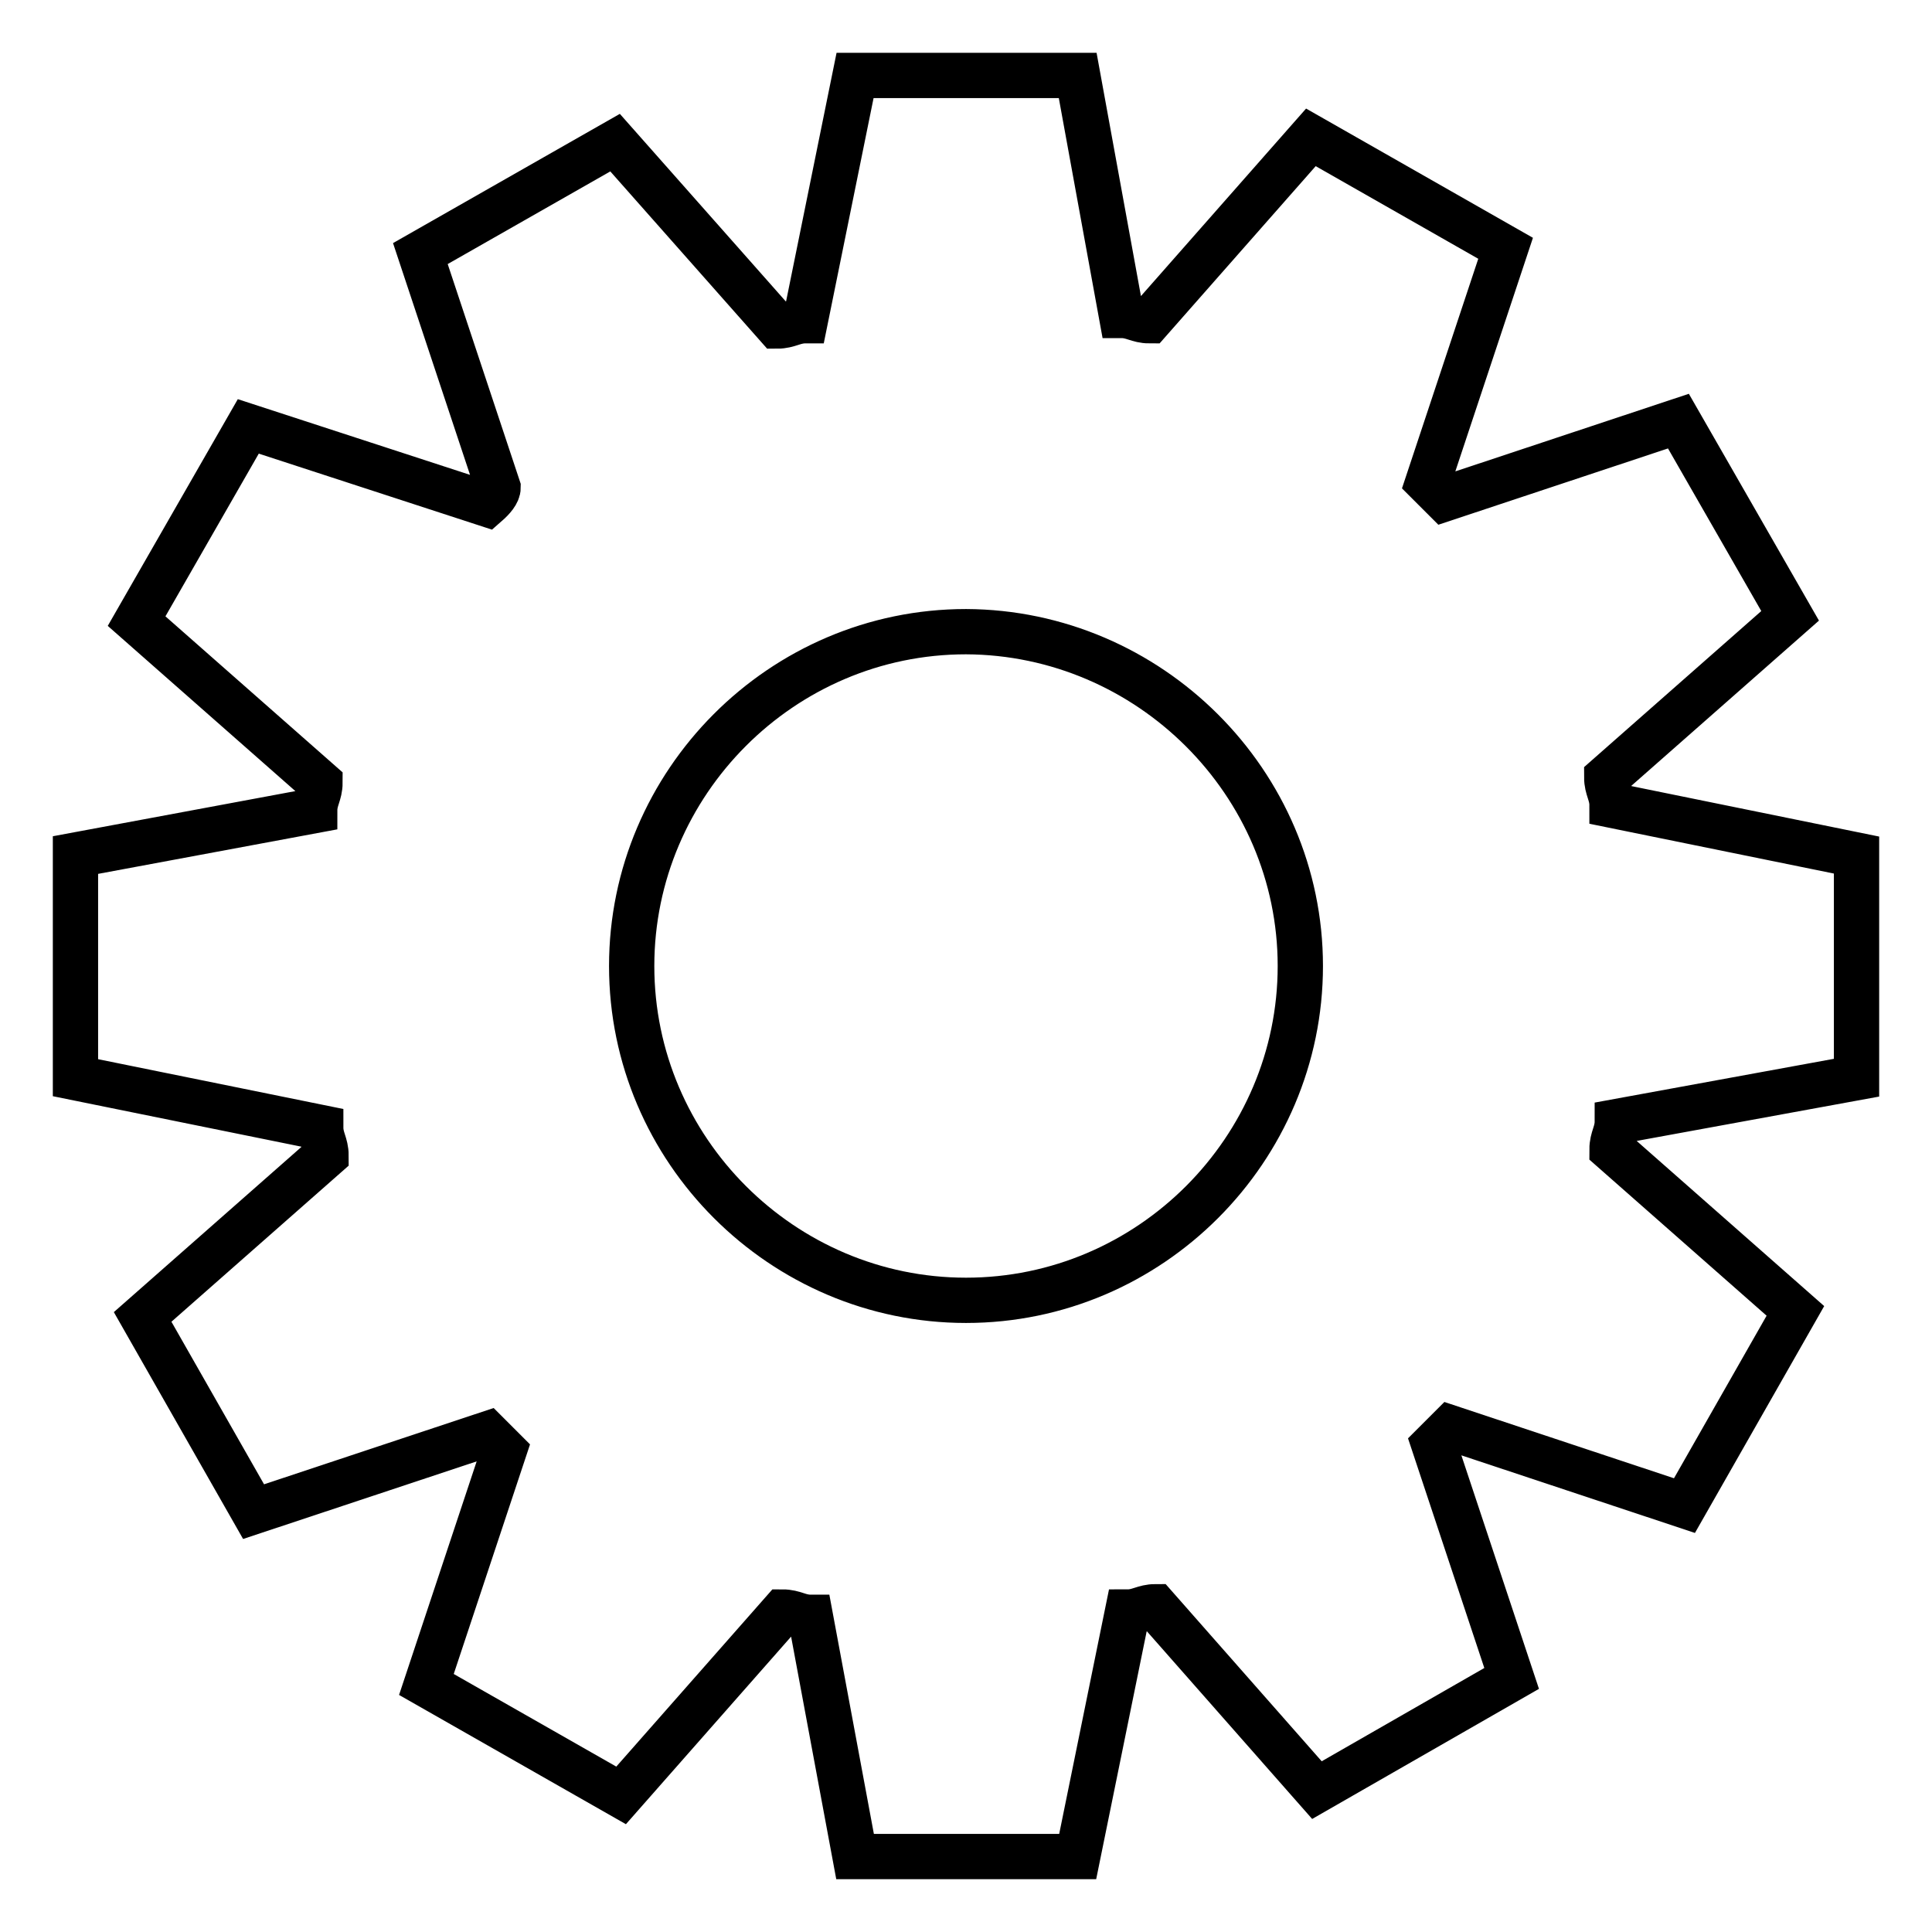 <?xml version="1.0" encoding="utf-8"?>
<!-- Svg Vector Icons : http://www.onlinewebfonts.com/icon -->
<!DOCTYPE svg PUBLIC "-//W3C//DTD SVG 1.1//EN" "http://www.w3.org/Graphics/SVG/1.1/DTD/svg11.dtd">
<svg version="1.1" xmlns="http://www.w3.org/2000/svg" xmlns:xlink="http://www.w3.org/1999/xlink" x="0px" y="0px" viewBox="0 0 256 256" enable-background="new 0 0 256 256" xml:space="preserve">
<g> <path stroke-width="6" fill-opacity="0" stroke="#000000"  d="M246,142.8v-29.5l-32.4-6.6c0-1.5-0.7-2.2-0.7-3.7l24.3-21.4l-14.8-25.8l-31,10.3l-2.2-2.2l10.3-31 l-25.8-14.7l-21.4,24.3c-1.5,0-2.2-0.7-3.7-0.7L142.8,10h-29.5l-6.6,32.5c-1.5,0-2.2,0.7-3.7,0.7L81.5,18.9L55.7,33.6l10.3,31 c0,0.7-0.7,1.5-1.5,2.2L32.9,56.5L18.1,82.3l24.3,21.4c0,1.5-0.7,2.2-0.7,3.7L10,113.3v29.5l32.5,6.6c0,1.5,0.7,2.2,0.7,3.7 l-24.3,21.4l14.7,25.8l31-10.3l2.2,2.2l-10.3,31l25.8,14.7l21.4-24.3c1.5,0,2.2,0.7,3.7,0.7l5.9,31.7h29.5l6.6-32.4 c1.5,0,2.2-0.7,3.7-0.7l21.4,24.3l25.8-14.8l-10.3-31l2.2-2.2l31,10.3l14.7-25.8l-24.3-21.4c0-1.5,0.7-2.2,0.7-3.7L246,142.8z  M172.3,128c0,24.3-19.9,44.3-44.3,44.3c-24.3,0-44.3-19.9-44.3-44.3c0-24.3,19.9-44.3,44.3-44.3C152.3,83.8,172.3,103.7,172.3,128 z"/></g>
</svg>